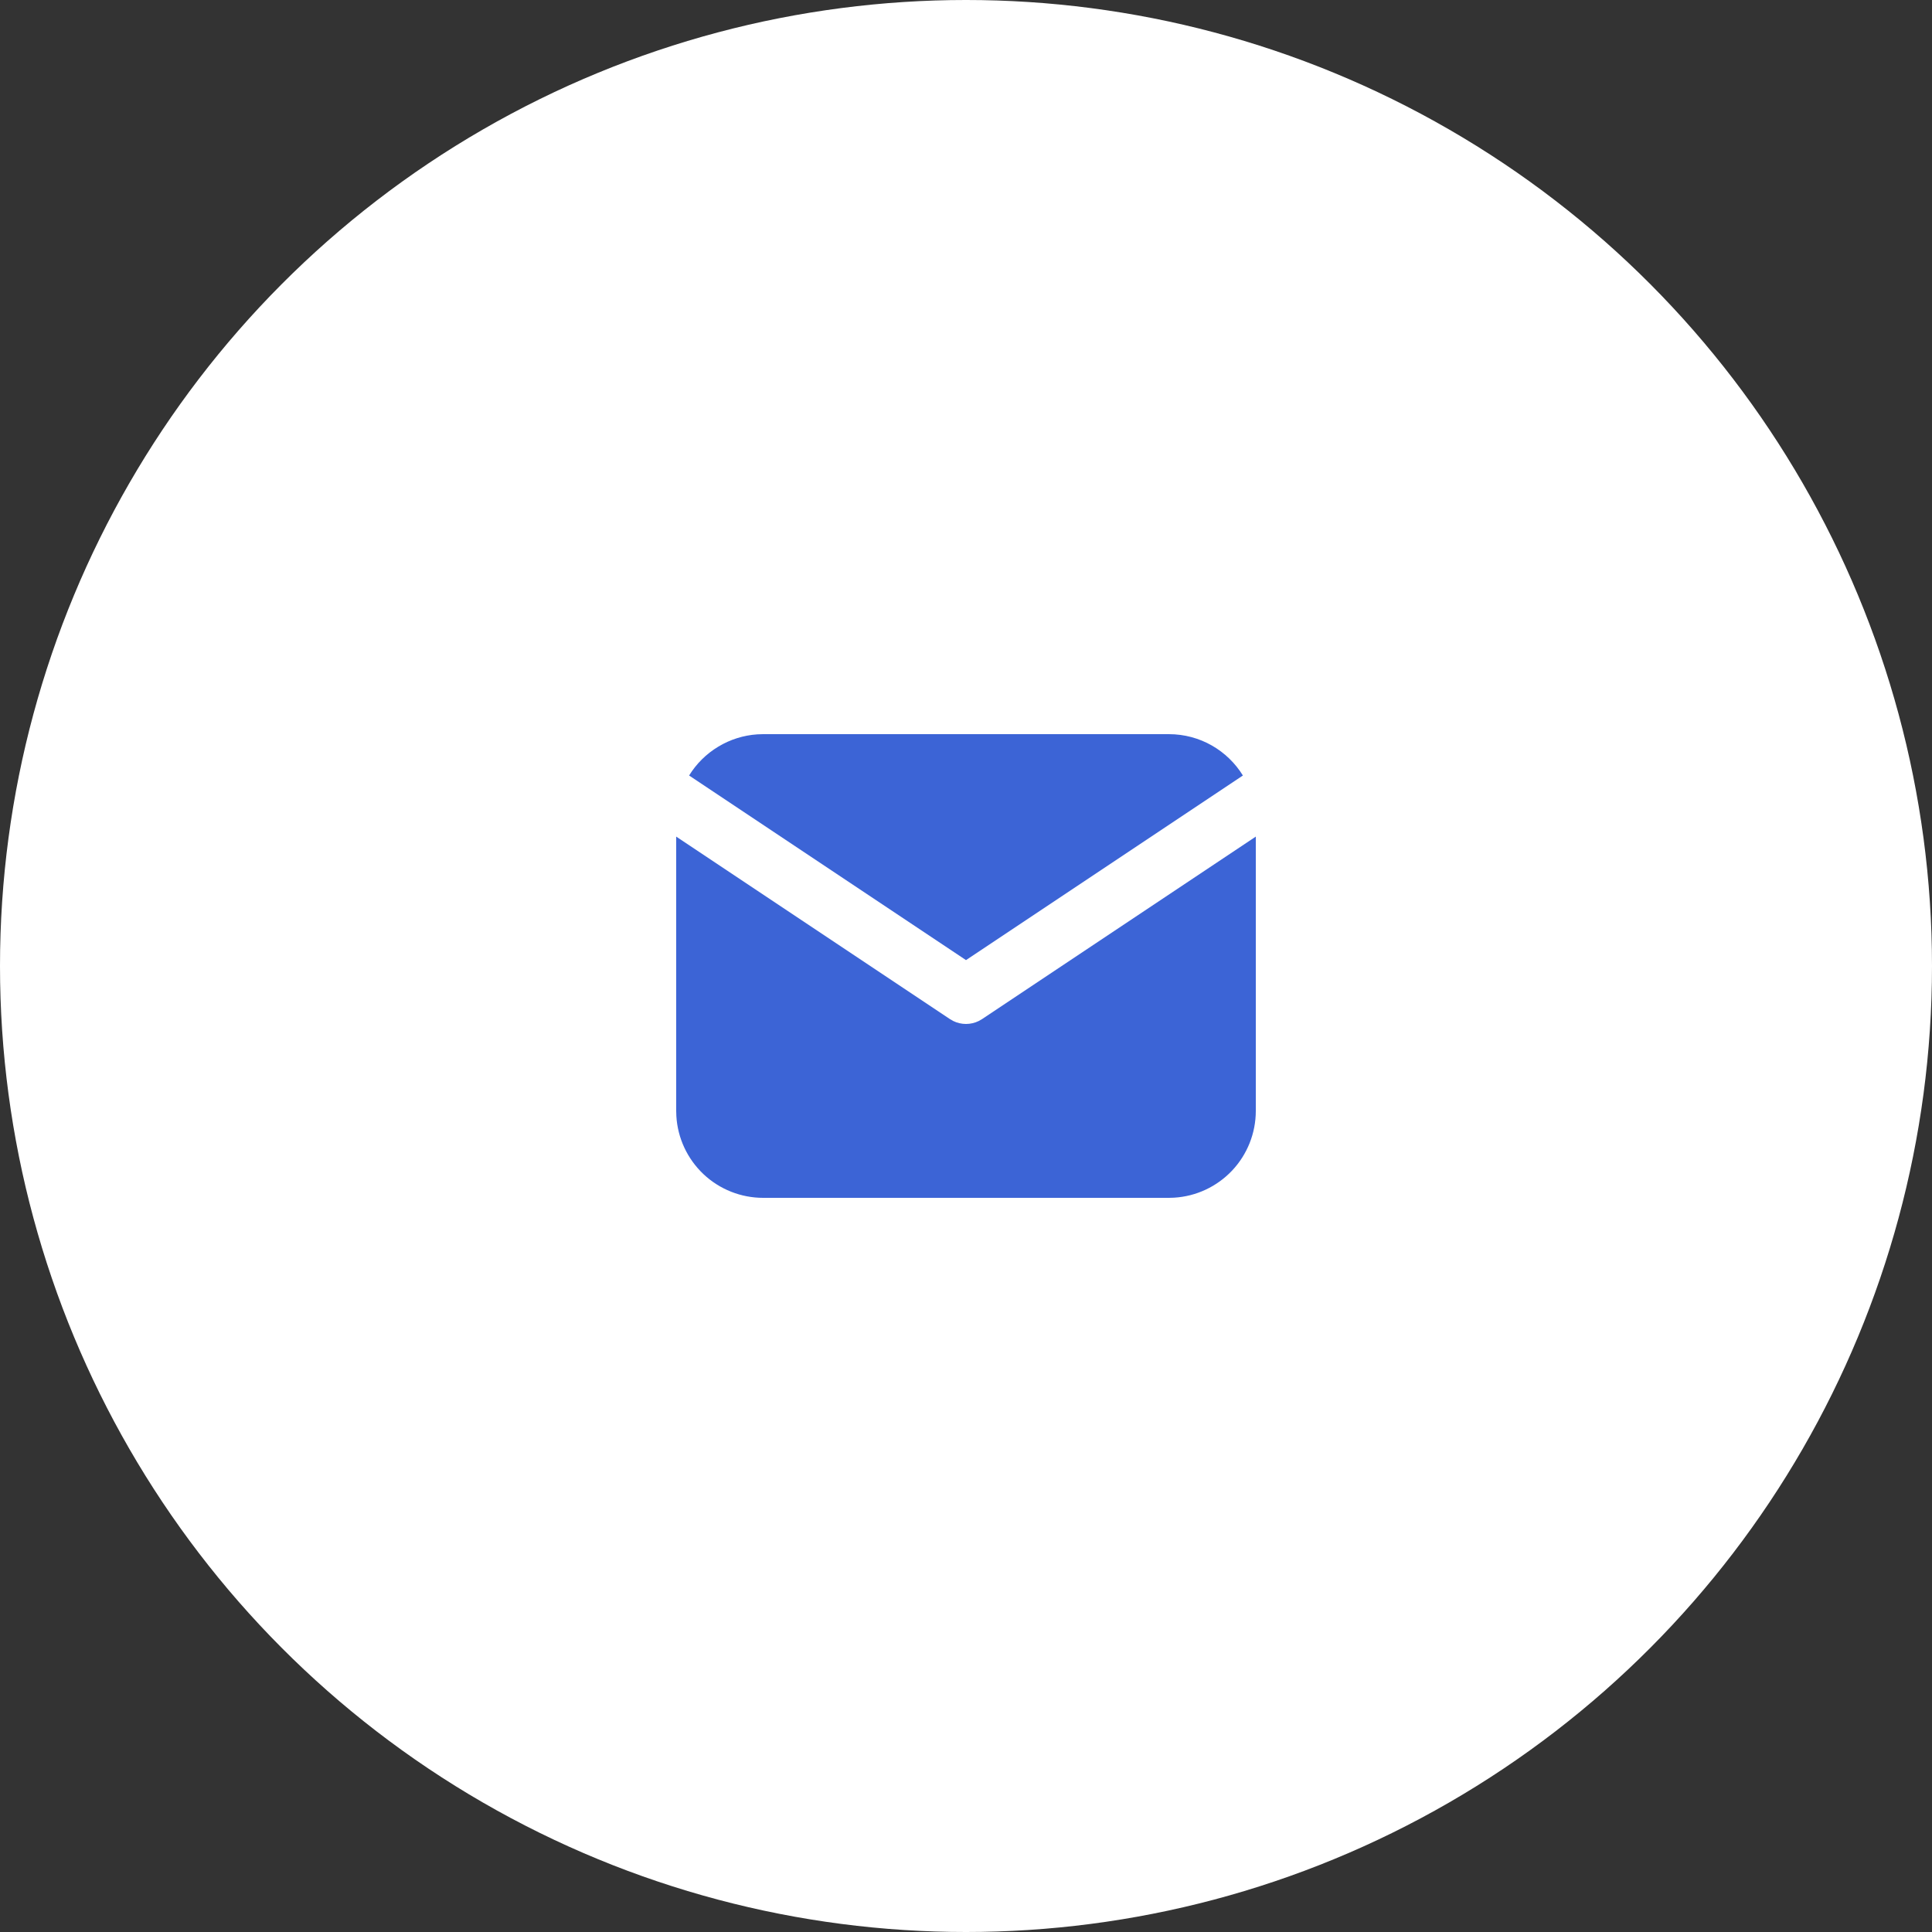 <svg width="50" height="50" viewBox="0 0 50 50" fill="none" xmlns="http://www.w3.org/2000/svg">
<rect x="0" y="0" width="50" height="50" fill="#333333" stroke="none"/>
<circle cx="25" cy="25" r="25" fill="white"/>
<path d="M32.5 21.651V28.75C32.5 29.324 32.281 29.876 31.887 30.294C31.493 30.711 30.955 30.963 30.382 30.996L30.25 31H19.75C19.176 31 18.624 30.781 18.206 30.387C17.789 29.993 17.537 29.455 17.504 28.882L17.5 28.75V21.651L24.584 26.374L24.671 26.424C24.773 26.474 24.886 26.5 25 26.5C25.114 26.5 25.227 26.474 25.329 26.424L25.416 26.374L32.5 21.651Z" fill="#3C64D6"/>
<path d="M30.25 19C31.06 19 31.77 19.427 32.166 20.07L25 24.848L17.834 20.07C18.022 19.765 18.28 19.509 18.588 19.324C18.895 19.138 19.242 19.029 19.599 19.005L19.75 19H30.25Z" fill="#3C64D6"/>
</svg>
